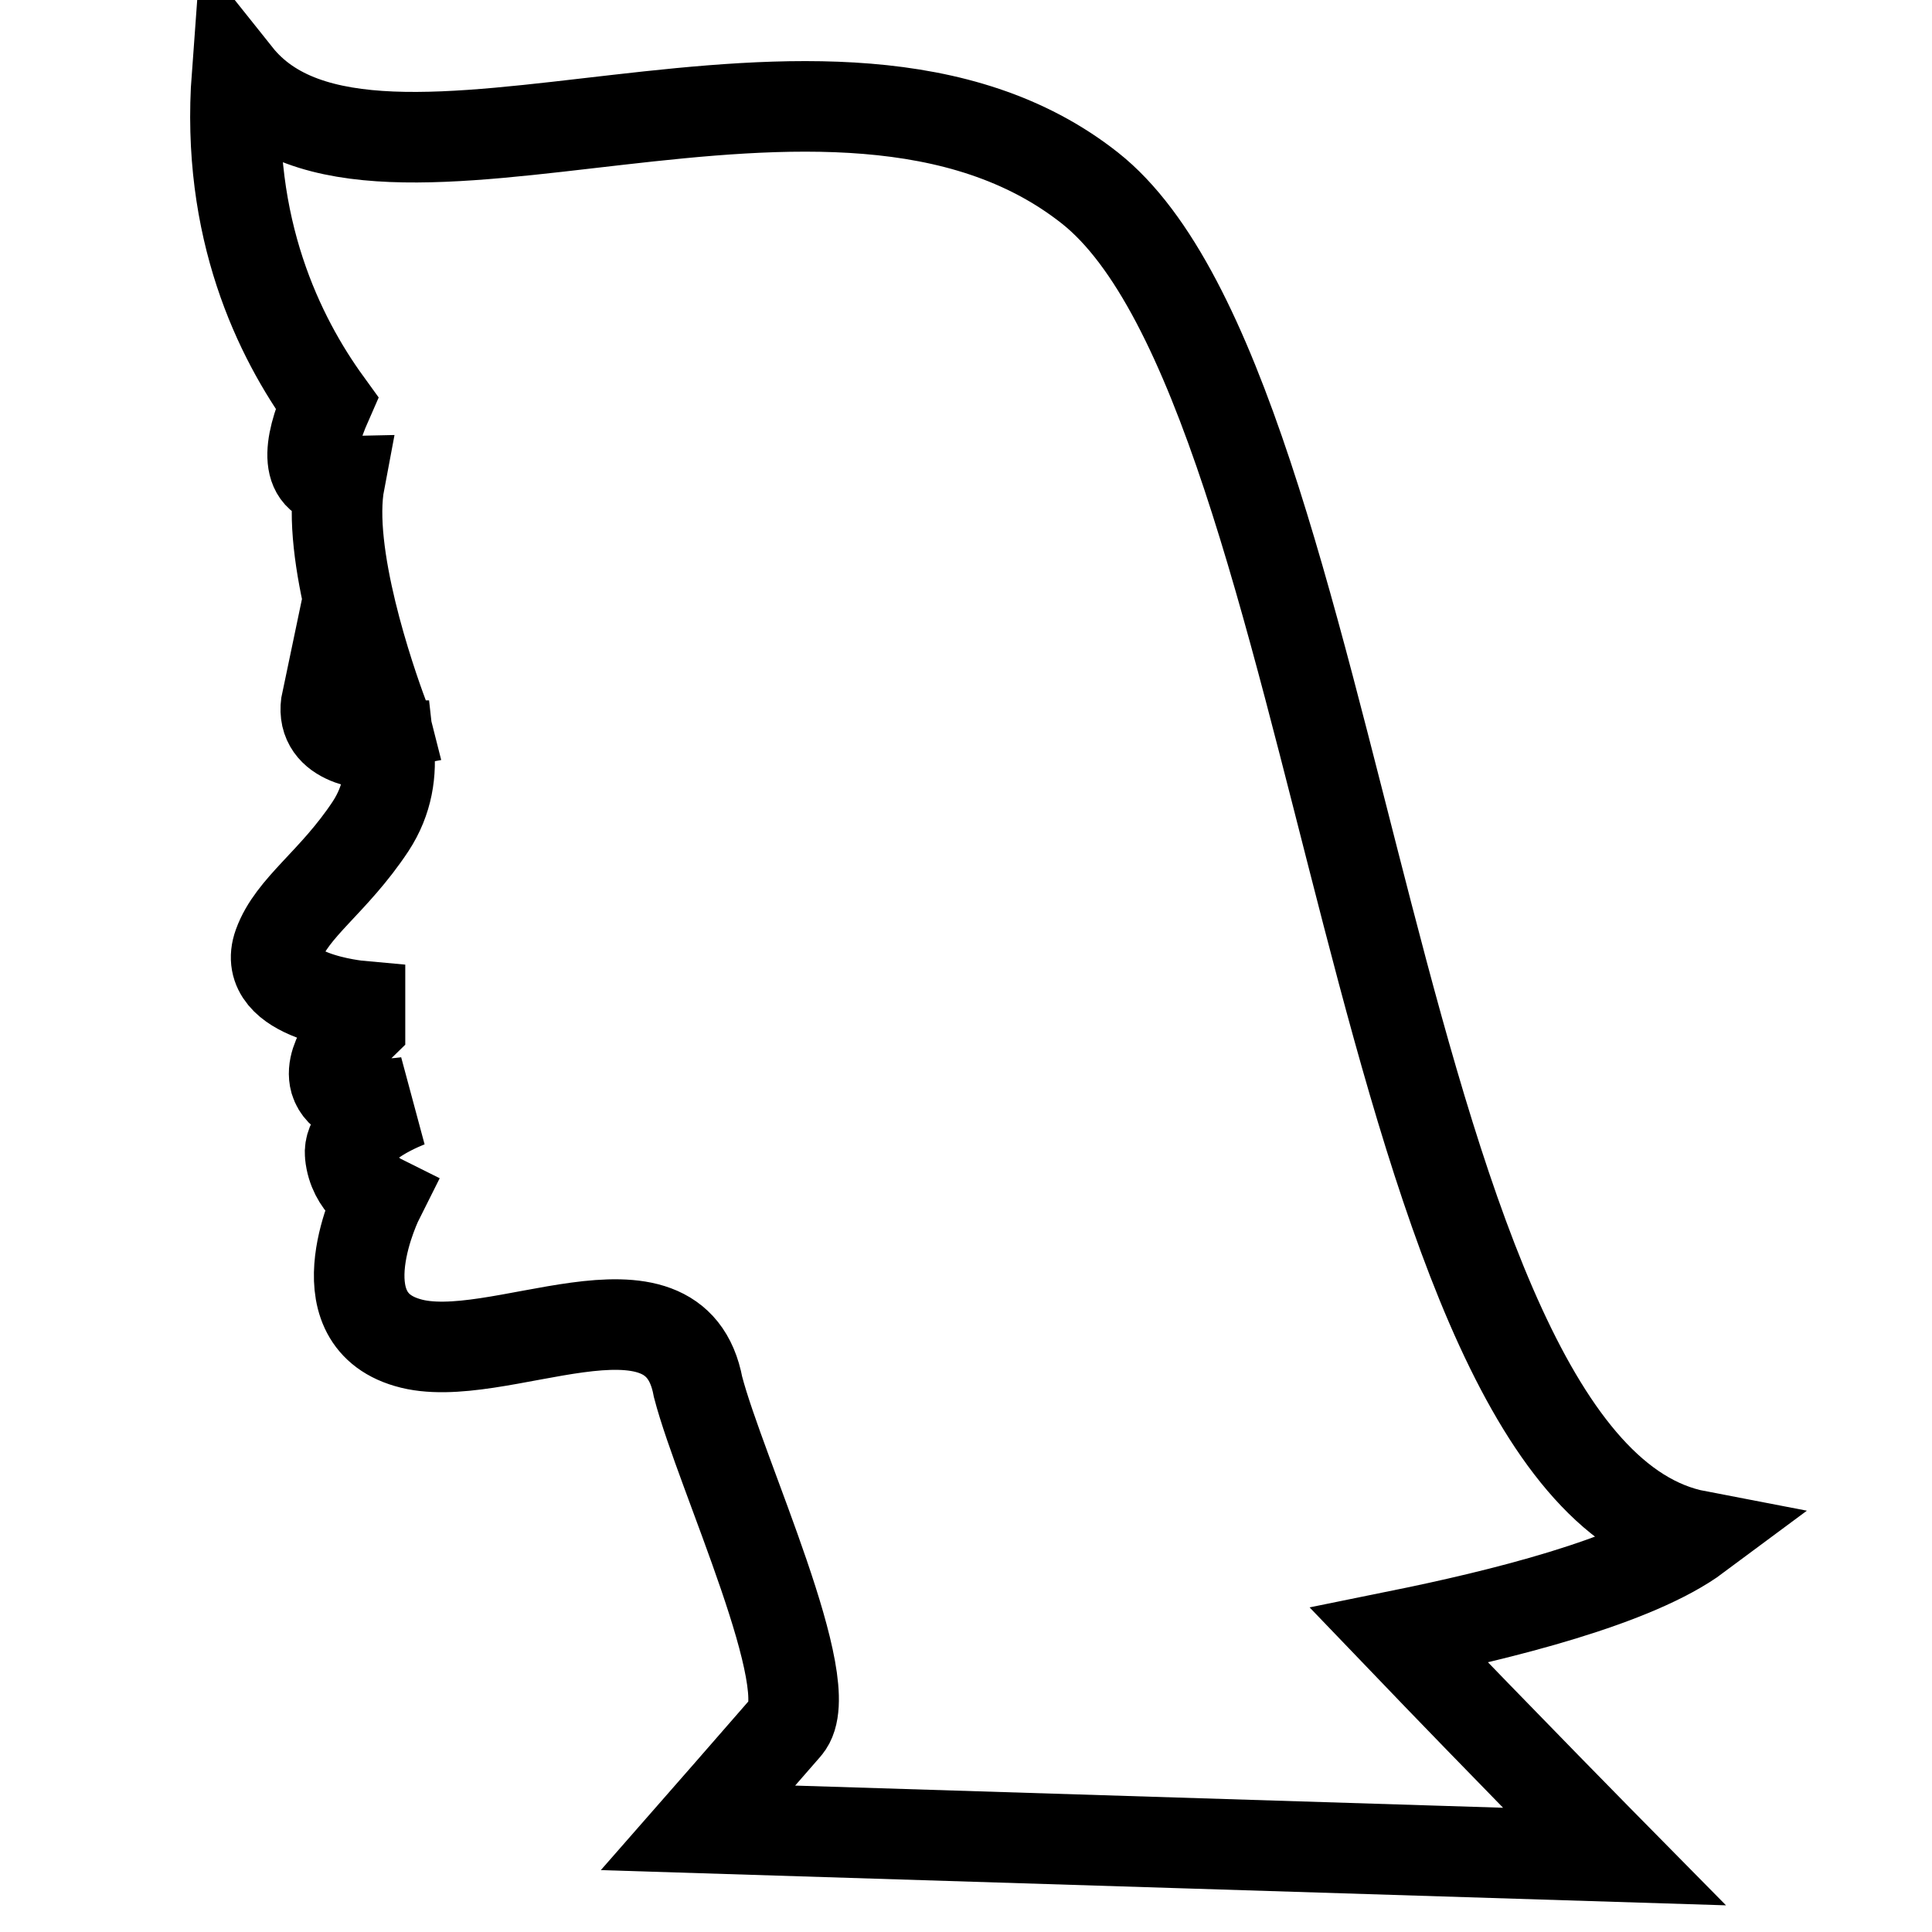 <?xml version="1.0" encoding="utf-8"?>
<!-- Svg Vector Icons : http://www.onlinewebfonts.com/icon -->
<!DOCTYPE svg PUBLIC "-//W3C//DTD SVG 1.1//EN" "http://www.w3.org/Graphics/SVG/1.1/DTD/svg11.dtd">
<svg version="1.1" xmlns="http://www.w3.org/2000/svg" xmlns:xlink="http://www.w3.org/1999/xlink" x="0px" y="0px" viewBox="0 0 256 256" enable-background="new 0 0 256 256" xml:space="preserve">
<g><g><g><path stroke-width="12" fill-opacity="0" stroke="#000000"  d="M49.1,109.5c2.3-3.5,2.8-7.2,2.4-10.7c-3.3,0-9.3-0.8-8.2-6c2.5,3.6,5.7,3.6,7.8,3.2c-0.1-0.4-0.2-0.7-0.3-1.1C49,90.1,43.2,73.3,45,63.8c-4.6,0.1-4.3-4.5-1.7-10.4C37,44.7,29.9,30.3,31.4,10c18.1,22.7,78.9-12,113,14.9c34.1,26.9,37.2,170.3,80.5,178.6c-8.2,6.1-26.2,10.5-39.5,13.2c14,14.6,28.5,29.3,28.5,29.3l-121.4-3.8c0,0,7.1-8.1,11.7-13.4c4.6-5.3-8.7-33.5-11.7-45c-3.1-16.7-26.8-2.4-38.5-5.9c-11.7-3.4-3.8-19.1-3.8-19.1s-3.4-1.7-3.8-5.8c-0.4-4,7.8-7,7.8-7s-8.5,1.5-9.8-2.8c-0.9-3.2,3.3-7.3,3.3-7.3l0-2.6c0,0-13.3-1.2-10.8-8.1C38.7,120.2,44.2,116.9,49.1,109.5z"/></g><g></g><g></g><g></g><g></g><g></g><g></g><g></g><g></g><g></g><g></g><g></g><g></g><g></g><g></g><g></g></g></g>
</svg>